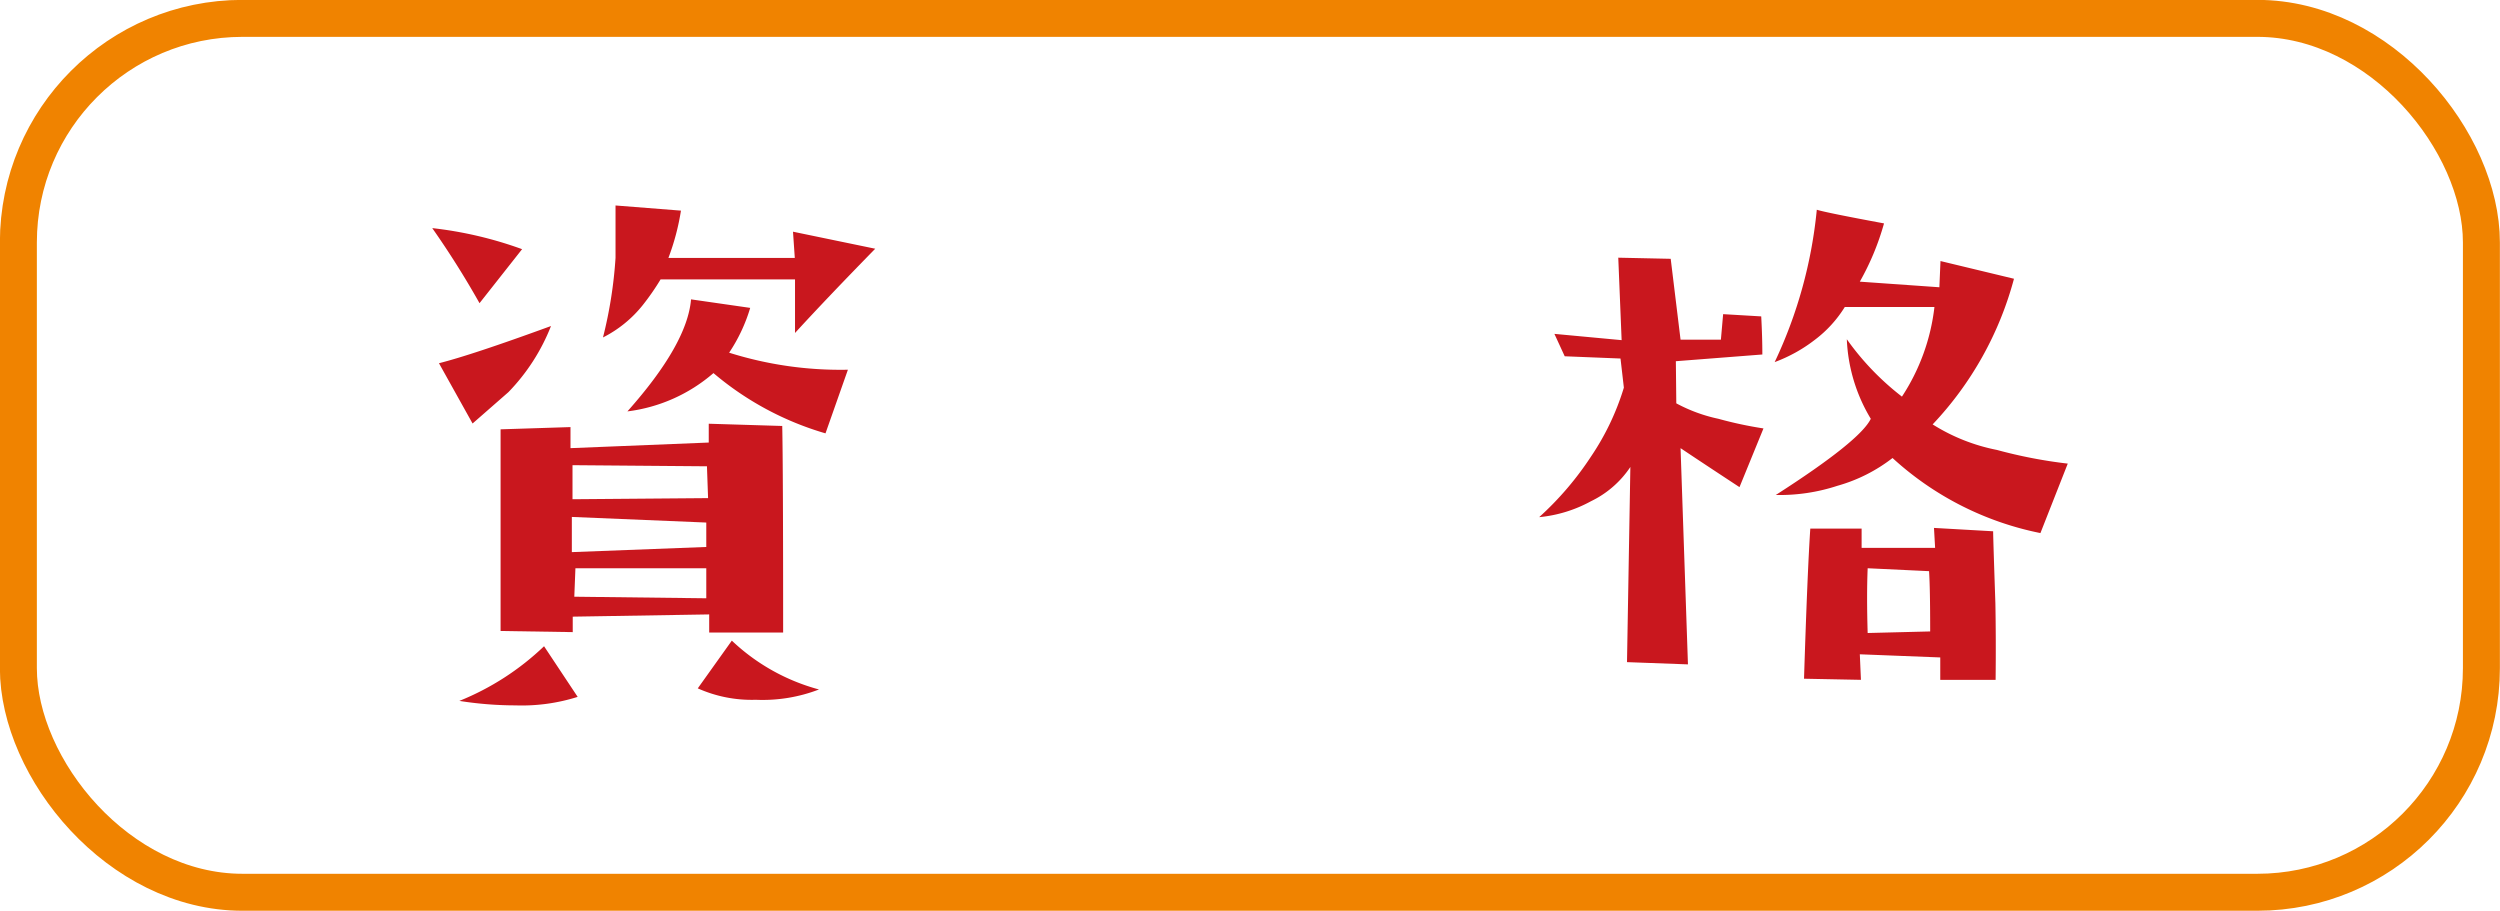 <svg xmlns="http://www.w3.org/2000/svg" viewBox="0 0 111.57 40.65"><title>h3-02</title><g id="レイヤー_2" data-name="レイヤー 2"><g id="サイドメニュー"><path d="M23.3,11.12l-1.9,2.41a39.56,39.56,0,0,0-2.11-3.35A17.4,17.4,0,0,1,23.3,11.12Zm1.29,3.43a8.89,8.89,0,0,1-1.9,2.95l-1.6,1.4-1.5-2.69Q21.06,15.84,24.59,14.55ZM25.78,31.1a8.25,8.25,0,0,1-2.77.38,16.24,16.24,0,0,1-2.51-.2,11.9,11.9,0,0,0,3.78-2.44Zm9.17-2.87-3.3,0,0-.81-6.09.1v.69l-3.22-.05,0-9,3.12-.1,0,.94,6.17-.25,0-.84,3.28.1Q34.95,20.9,34.95,28.23Zm-3.35-6-.05-1.42-6-.05v1.52Zm-.08,1.09-6-.25v1.57l6-.23Zm0,3.38V25.36H25.68l-.05,1.27ZM39.06,11.1q-2.18,2.23-3.58,3.76l0-2.39h-6a10.87,10.87,0,0,1-.79,1.14,5.37,5.37,0,0,1-1.78,1.45,19.56,19.56,0,0,0,.56-3.55q0-1.17,0-2.34l2.92.23a10.61,10.61,0,0,1-.56,2.11l5.64,0-.08-1.17ZM37.84,16.5l-1,2.84a13.62,13.62,0,0,1-5-2.69A7.22,7.22,0,0,1,28,18.36q2.67-3,2.84-5l2.64.38a7.38,7.38,0,0,1-.94,2A16.53,16.53,0,0,0,37.84,16.5ZM36.55,30.77a7,7,0,0,1-2.82.46,5.89,5.89,0,0,1-2.59-.51l1.52-2.13A9.08,9.08,0,0,0,36.55,30.77Z" style="fill:#c9171e"/><path d="M78.7,19.12l-1.07,2.62Q76,20.67,75,20l.33,9.65-2.72-.1.15-8.71A4.42,4.42,0,0,1,71,22.37a6,6,0,0,1-2.31.71A13.94,13.94,0,0,0,71,20.38a11.39,11.39,0,0,0,1.47-3.08L72.32,16l-2.49-.1-.46-1,3,.28-.15-3.68,2.34.05L75,15.16l1.8,0,.1-1.14,1.7.1q.05.94.05,1.7l-3.86.3L74.81,18a7,7,0,0,0,1.88.69A17.41,17.41,0,0,0,78.7,19.12Zm13.58,1.57-1.22,3.1a13.78,13.78,0,0,1-6.6-3.35A7.17,7.17,0,0,1,82,21.68a8.26,8.26,0,0,1-2.75.41q3.76-2.41,4.24-3.4a7.44,7.44,0,0,1-1.07-3.55,12,12,0,0,0,2.46,2.56,9.19,9.19,0,0,0,1.45-4h-4A5.37,5.37,0,0,1,81,15.16a6.78,6.78,0,0,1-1.8,1,20.48,20.48,0,0,0,1.88-6.8q.41.13,3,.61A11.59,11.59,0,0,1,83,12.57l3.55.25.05-1.17,3.28.79a15.14,15.14,0,0,1-3.63,6.5,8.43,8.43,0,0,0,2.87,1.14A21.41,21.41,0,0,0,92.28,20.69Zm-3.22,9.65H86.59v-1L83,29.2l.05,1.14-2.54-.05q.15-4.75.28-6.7h2.29l0,.86,3.28,0-.05-.89,2.64.15q0,.28.1,3.22Q89.08,28.54,89.06,30.34Zm-2.92-2.16q0-1.93-.05-2.69l-2.74-.13q-.05,1.22,0,2.89Z" style="fill:#c9171e"/><rect x="0.82" y="0.82" width="109.92" height="39" rx="10" ry="10" style="fill:none;stroke:#f08300;stroke-miterlimit:10;stroke-width:1.65px"/></g></g></svg>